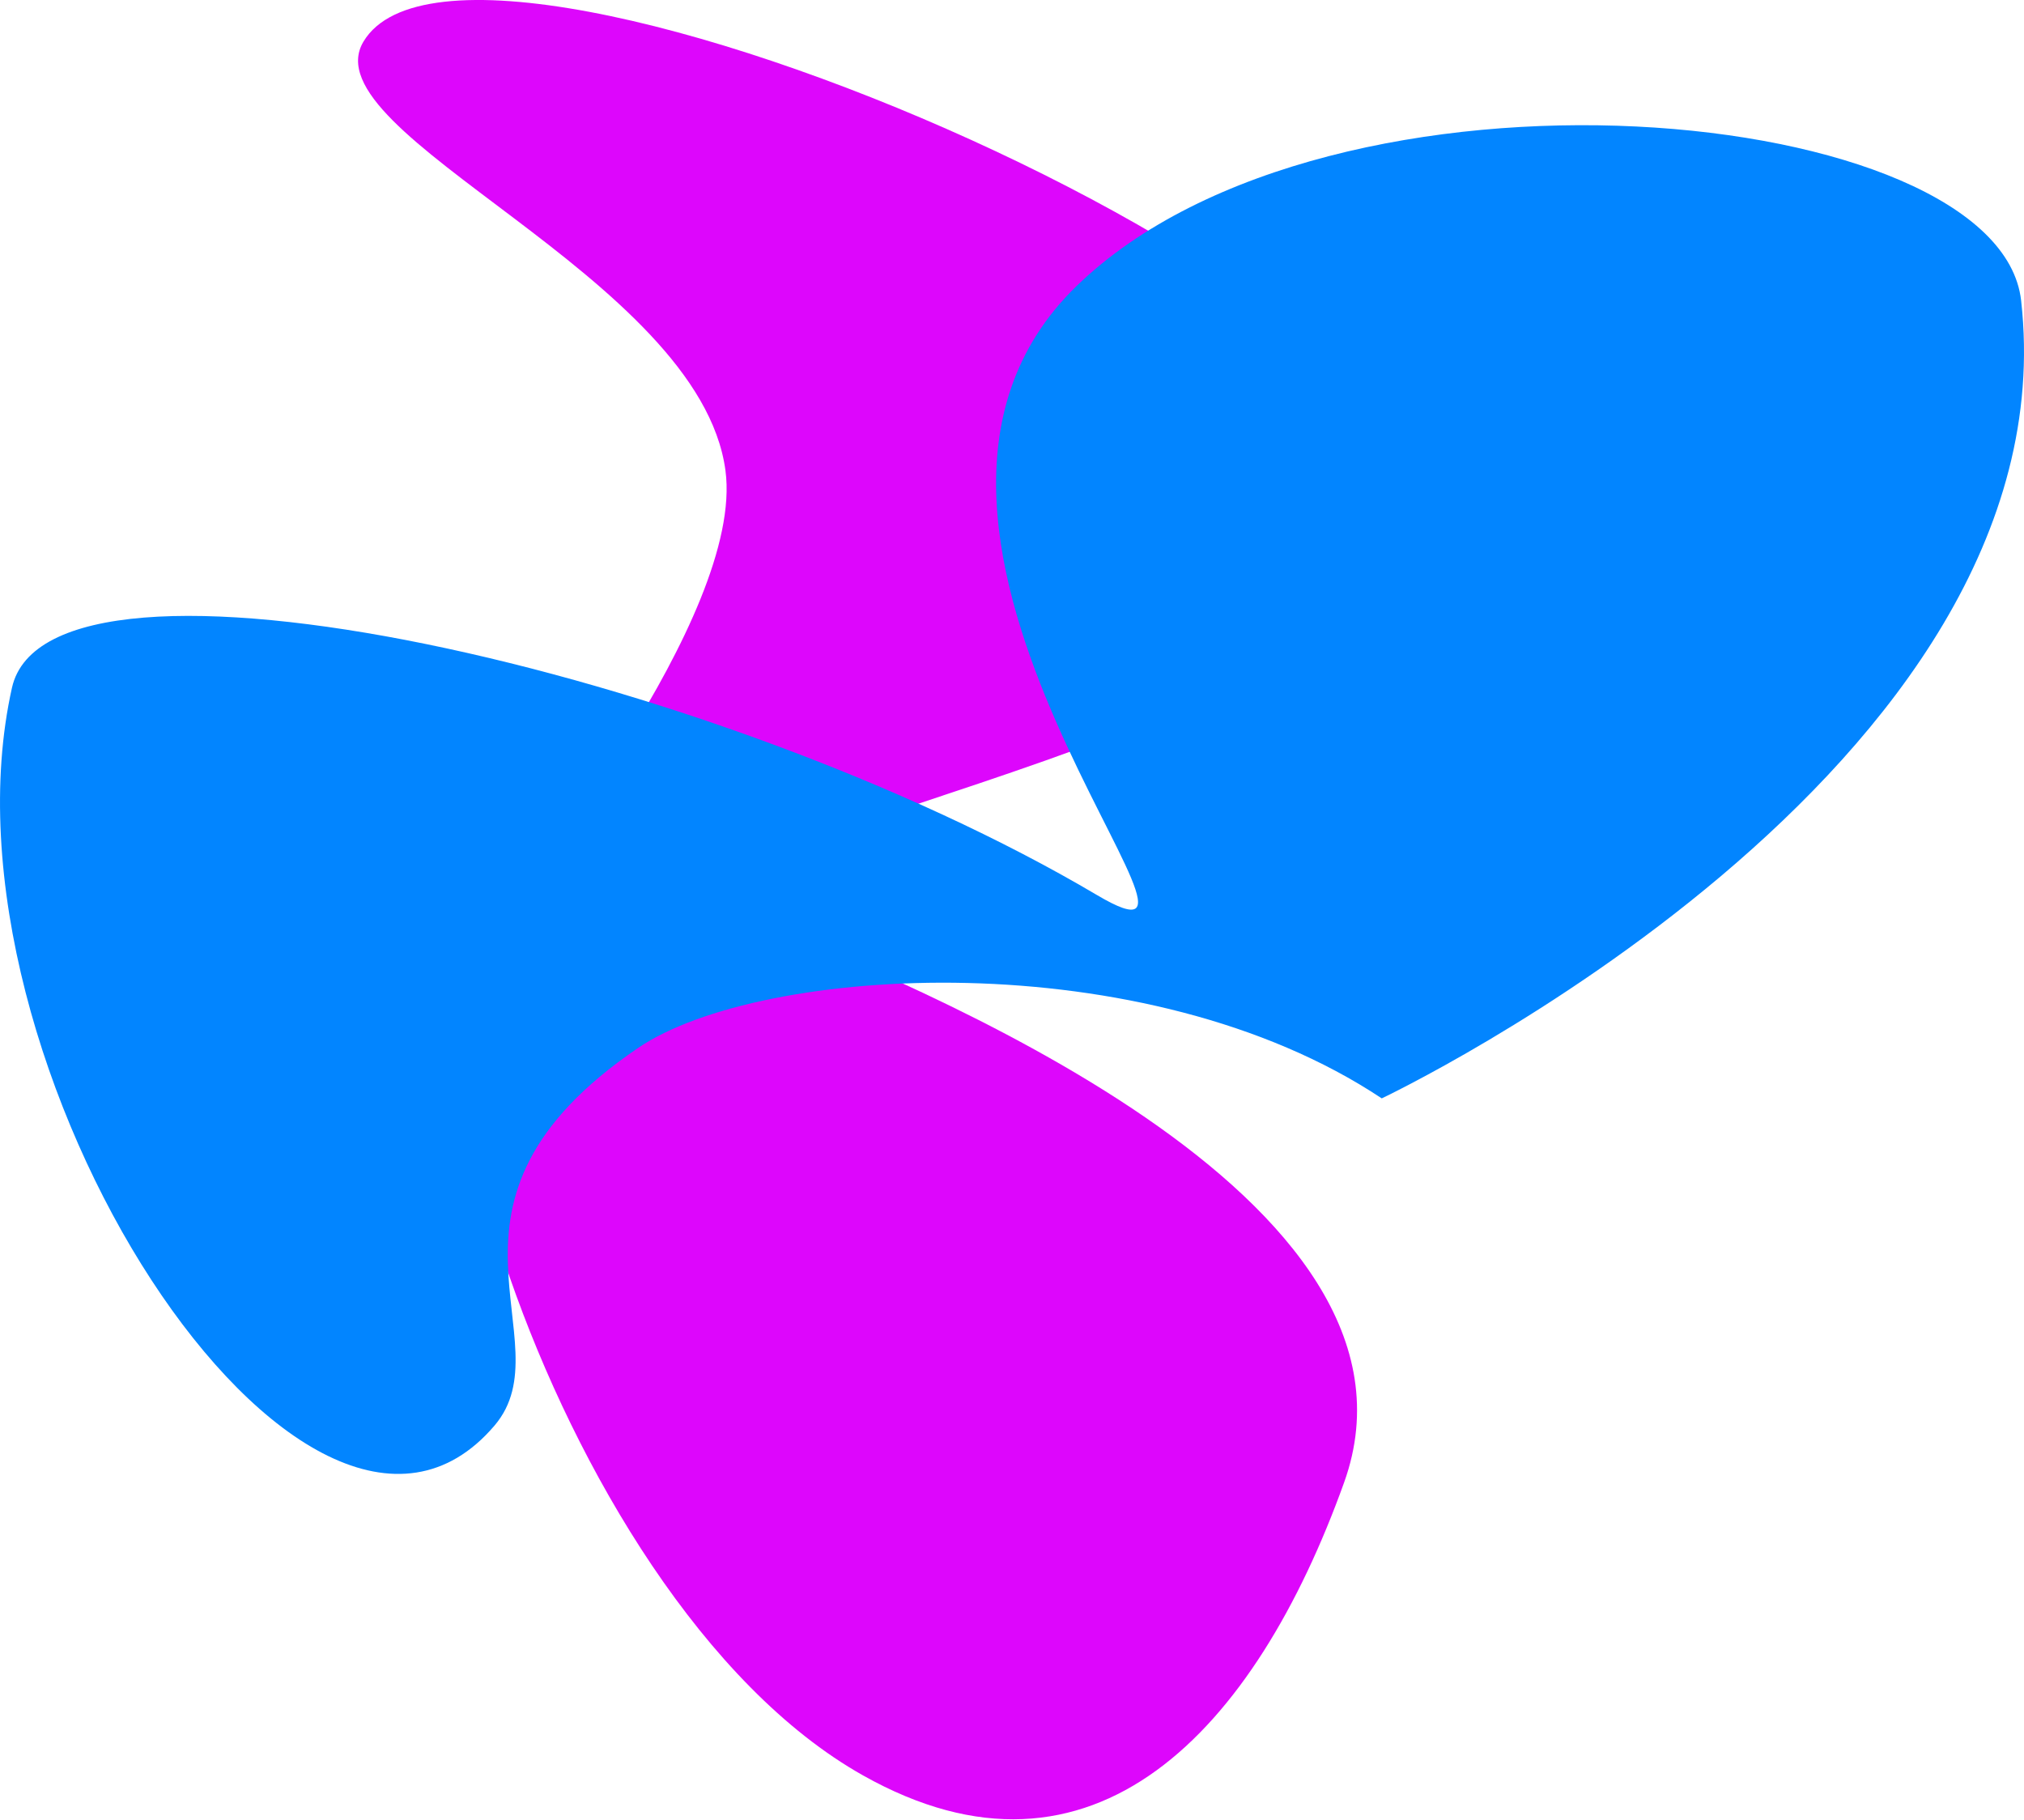 <svg width="873" height="785" viewBox="0 0 873 785" fill="none" xmlns="http://www.w3.org/2000/svg">
<g clip-path="url(#clip0_2552_8345)">
<path d="M221.336 387.592C221.336 387.592 321.344 265.704 312.907 202.926C301.647 119.124 132.715 58.077 156.778 17.936C203.783 -60.507 657.163 138.142 611.348 231.857C565.533 325.571 249.539 366.518 321.295 395.301C393.051 424.094 623.964 516.245 579.752 639.411C541.313 746.48 471.366 821.53 372.263 765.783C235.231 688.707 152.992 395.301 221.336 387.592Z" fill="#DD06FC"/>
<path d="M595.968 473.755C595.968 473.755 894.536 332.544 871.762 129.647C862.203 44.478 574.403 16.698 464.394 123.324C354.188 230.127 548.088 430.379 473.126 386.039C309.219 289.09 21.379 224.129 5.163 296.632C-31.034 458.503 132.322 709.851 213.273 614.907C244.652 578.1 176.662 518.951 275.234 451.993C328.208 416.012 494.111 406.021 595.968 473.745V473.755Z" fill="#0285FF"/>
</g>
<defs>
<clipPath id="clip0_2552_8345">
<rect width="873" height="784.694" fill="white"/>
</clipPath>
</defs>
</svg>
